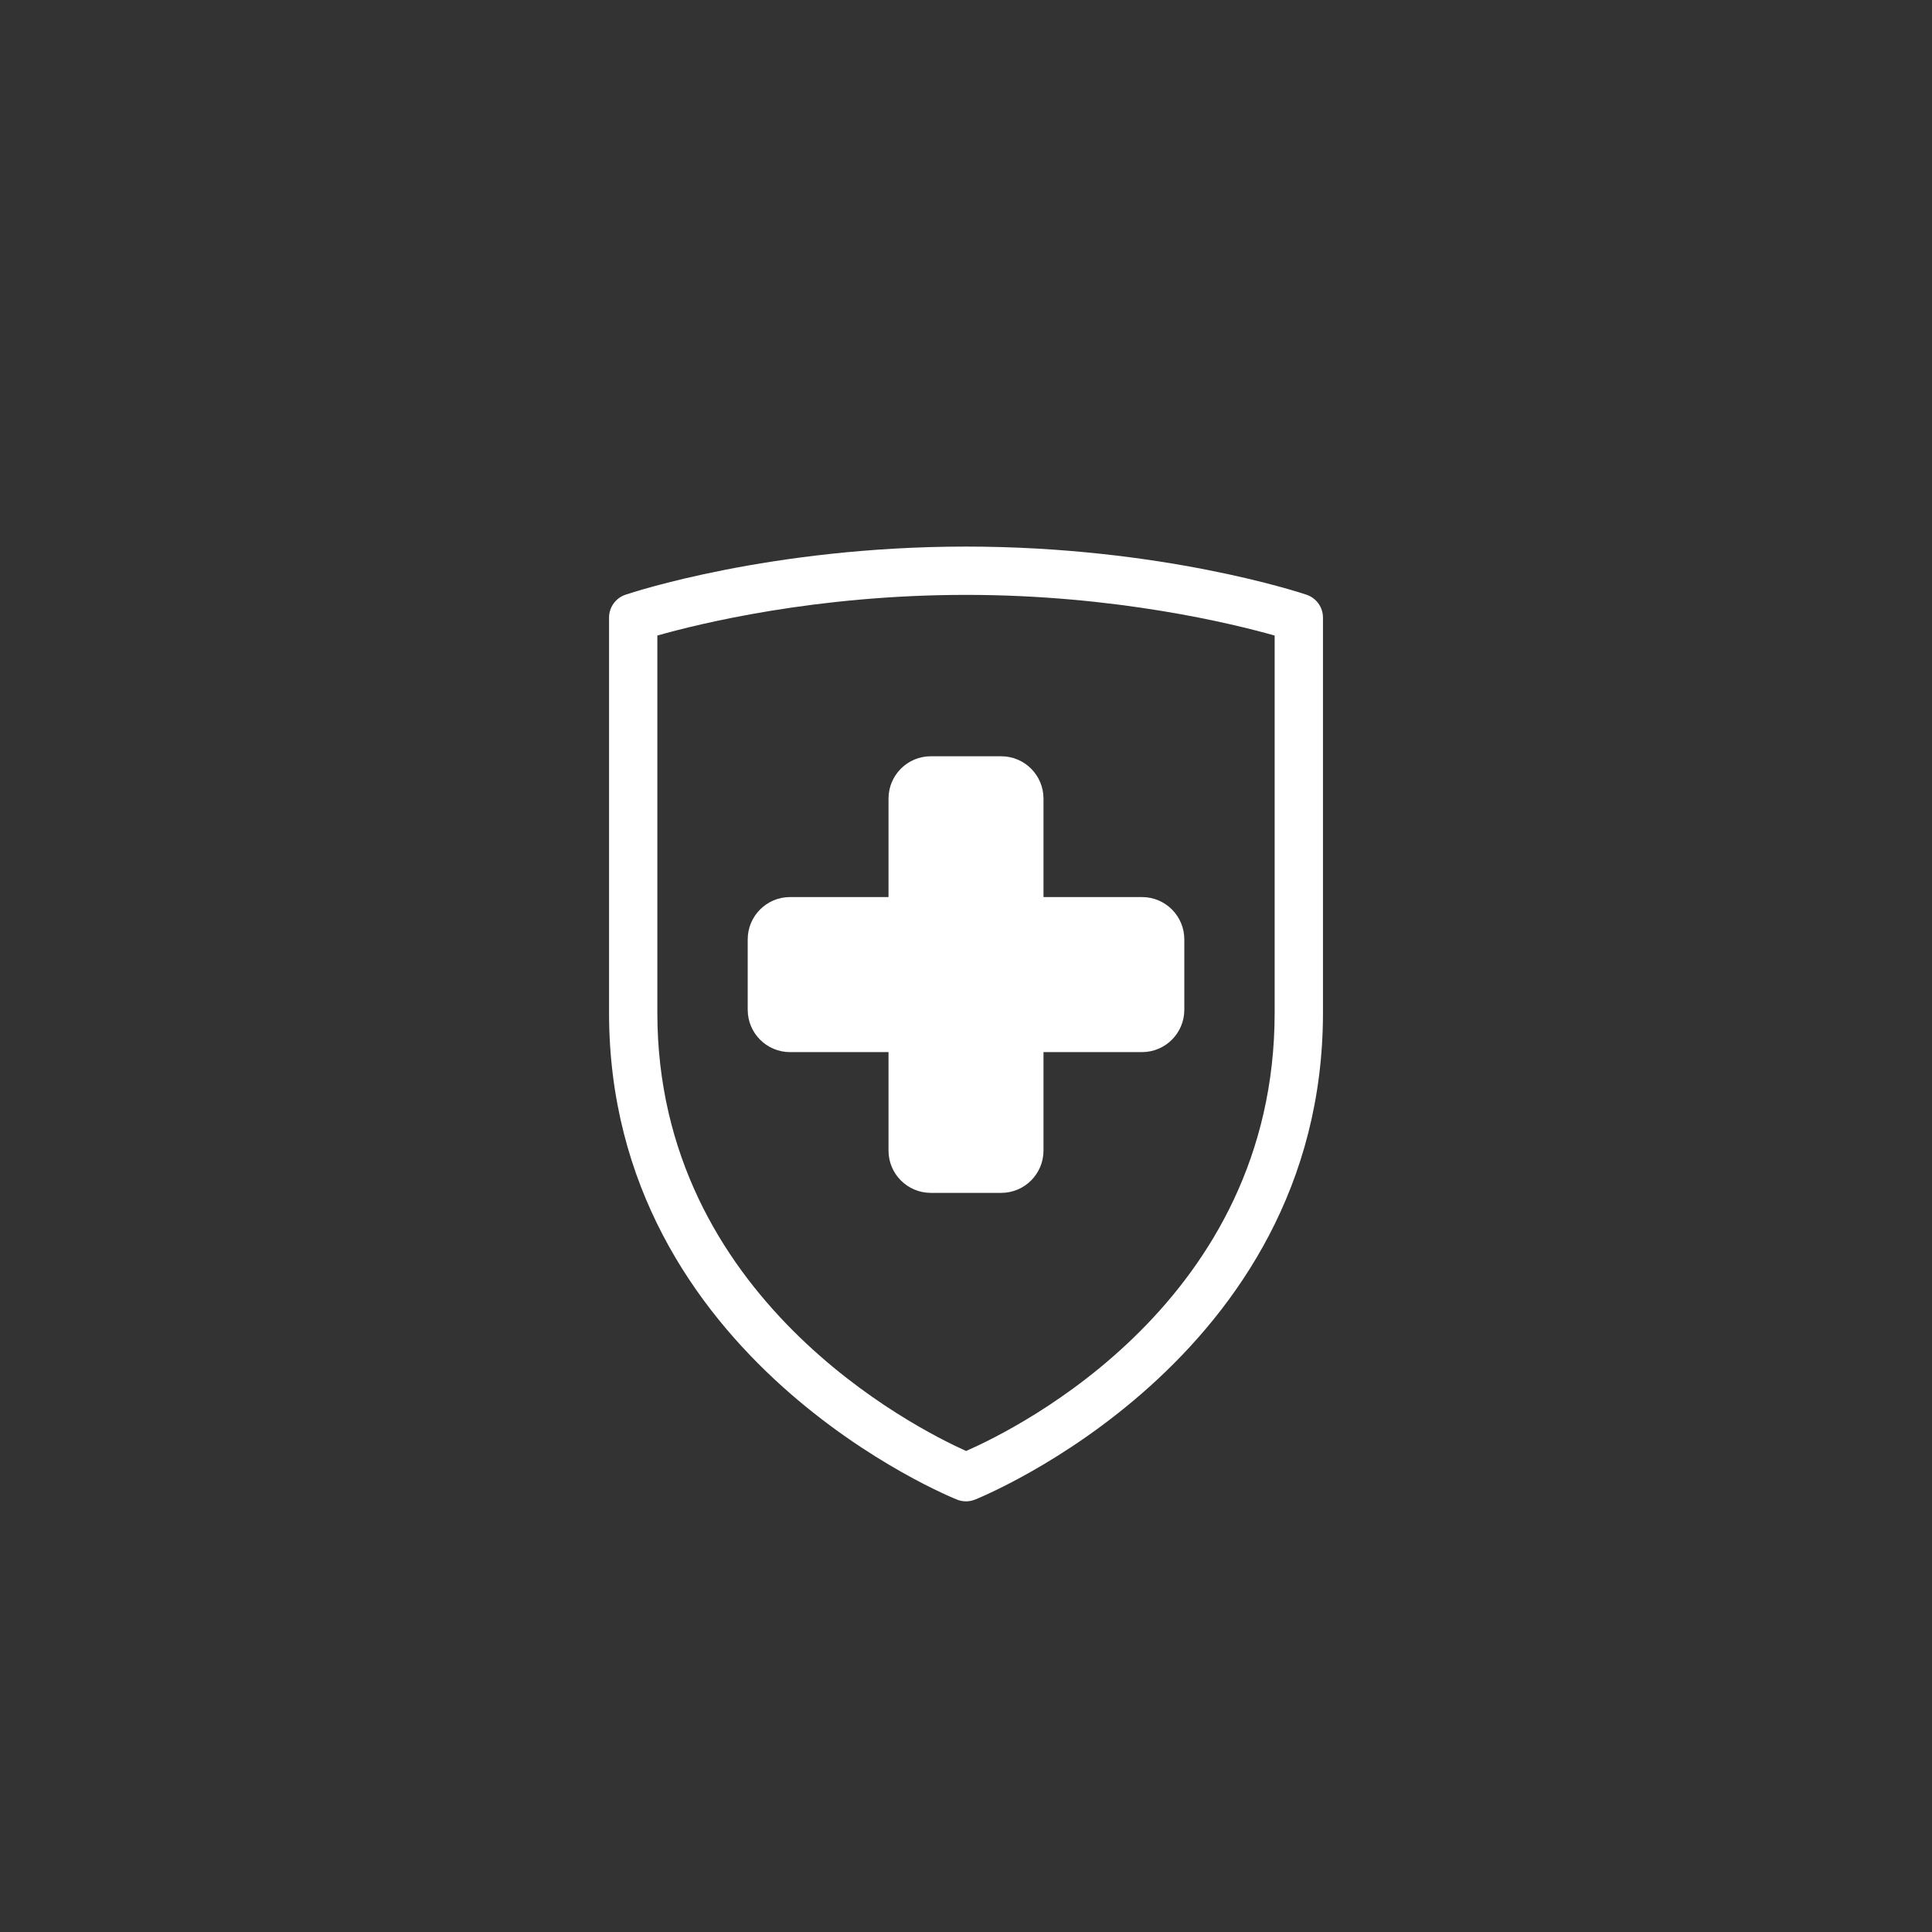 <?xml version="1.0" encoding="utf-8"?>
<!-- Generator: Adobe Illustrator 16.0.4, SVG Export Plug-In . SVG Version: 6.00 Build 0)  -->
<!DOCTYPE svg PUBLIC "-//W3C//DTD SVG 1.1//EN" "http://www.w3.org/Graphics/SVG/1.1/DTD/svg11.dtd">
<svg version="1.1" xmlns="http://www.w3.org/2000/svg" xmlns:xlink="http://www.w3.org/1999/xlink" x="0px" y="0px" width="100px"
	 height="100px" viewBox="0 0 100 100" enable-background="new 0 0 100 100" xml:space="preserve">
<rect x="0" y="0" width="100" height="100" fill="#333333" stroke="none"/>
<g id="Layer_1">
	<g display="none">
		<path display="inline" fill = "#FFFFFF" d="M44.043,67.74c-1.505-0.646-2.616-2.035-2.876-3.702c-3.942-2.86-8.886-8.081-8.886-16.284V31.507
			c1.792-0.509,6.828-1.751,13.296-1.751c6.45,0,11.501,1.243,13.296,1.752v12.943h1.076c0.346,0,0.68,0.049,1.005,0.117V30.735
			c0-0.446-0.284-0.843-0.708-0.986c-0.251-0.085-6.239-2.074-14.669-2.074c-8.432,0-14.419,1.989-14.67,2.074
			c-0.423,0.143-0.707,0.54-0.707,0.986v17.019c0,12.361,10.105,18.564,13.725,20.388C43.966,68.009,43.991,67.87,44.043,67.74z"/>
		<path display="inline" fill = "#FFFFFF" d="M47.092,36.708h-3.031c-1.006,0-1.821,0.816-1.821,1.824v4.241h-4.243c-1.008,0-1.823,0.817-1.823,1.824
			v3.031c0,1.007,0.815,1.824,1.823,1.824h4.243v4.241c0,0.969,0.758,1.754,1.712,1.812c-0.153-0.477-0.252-0.973-0.252-1.488
			c0-1.293,0.502-2.51,1.417-3.422l2.137-2.139c0.912-0.913,2.129-1.417,3.422-1.417c0.628,0,1.235,0.119,1.801,0.345
			c0.484-1.125,1.388-2.023,2.506-2.517v-0.271c0-1.007-0.816-1.824-1.822-1.824h-4.242v-4.241
			C48.917,37.524,48.102,36.708,47.092,36.708z"/>
	</g>
	<g>
		<g>
			<path fill = "#FFFFFF" d="M50,77.709c-0.153,0-0.307-0.028-0.453-0.085c-0.18-0.07-18.023-7.209-18.023-25.207V31.968
				c0-0.536,0.342-1.013,0.85-1.185c0.301-0.102,7.496-2.492,17.626-2.492s17.324,2.391,17.626,2.492
				c0.509,0.172,0.851,0.648,0.851,1.185v20.449c0,17.998-17.844,25.137-18.024,25.207C50.307,77.681,50.153,77.709,50,77.709z
				 M34.024,32.896v19.521c0,14.772,13.347,21.502,15.981,22.686c2.712-1.189,15.971-7.765,15.971-22.686V32.896
				C63.818,32.285,57.75,30.791,50,30.791C42.229,30.791,36.177,32.283,34.024,32.896z"/>
		</g>
		<g>
			<path fill = "#FFFFFF" d="M59.109,46.432h-5.098v-5.097c0-1.21-0.98-2.191-2.191-2.191h-3.641c-1.21,0-2.19,0.981-2.19,2.191v5.097h-5.098
				c-1.208,0-2.19,0.981-2.19,2.191v3.642c0,1.211,0.981,2.192,2.19,2.192h5.098v5.095c0,1.211,0.98,2.191,2.19,2.191h3.641
				c1.211,0,2.191-0.98,2.191-2.191v-5.095h5.098c1.21,0,2.191-0.981,2.191-2.192v-3.642C61.301,47.413,60.319,46.432,59.109,46.432
				z"/>
		</g>
	</g>
</g>
</svg>
